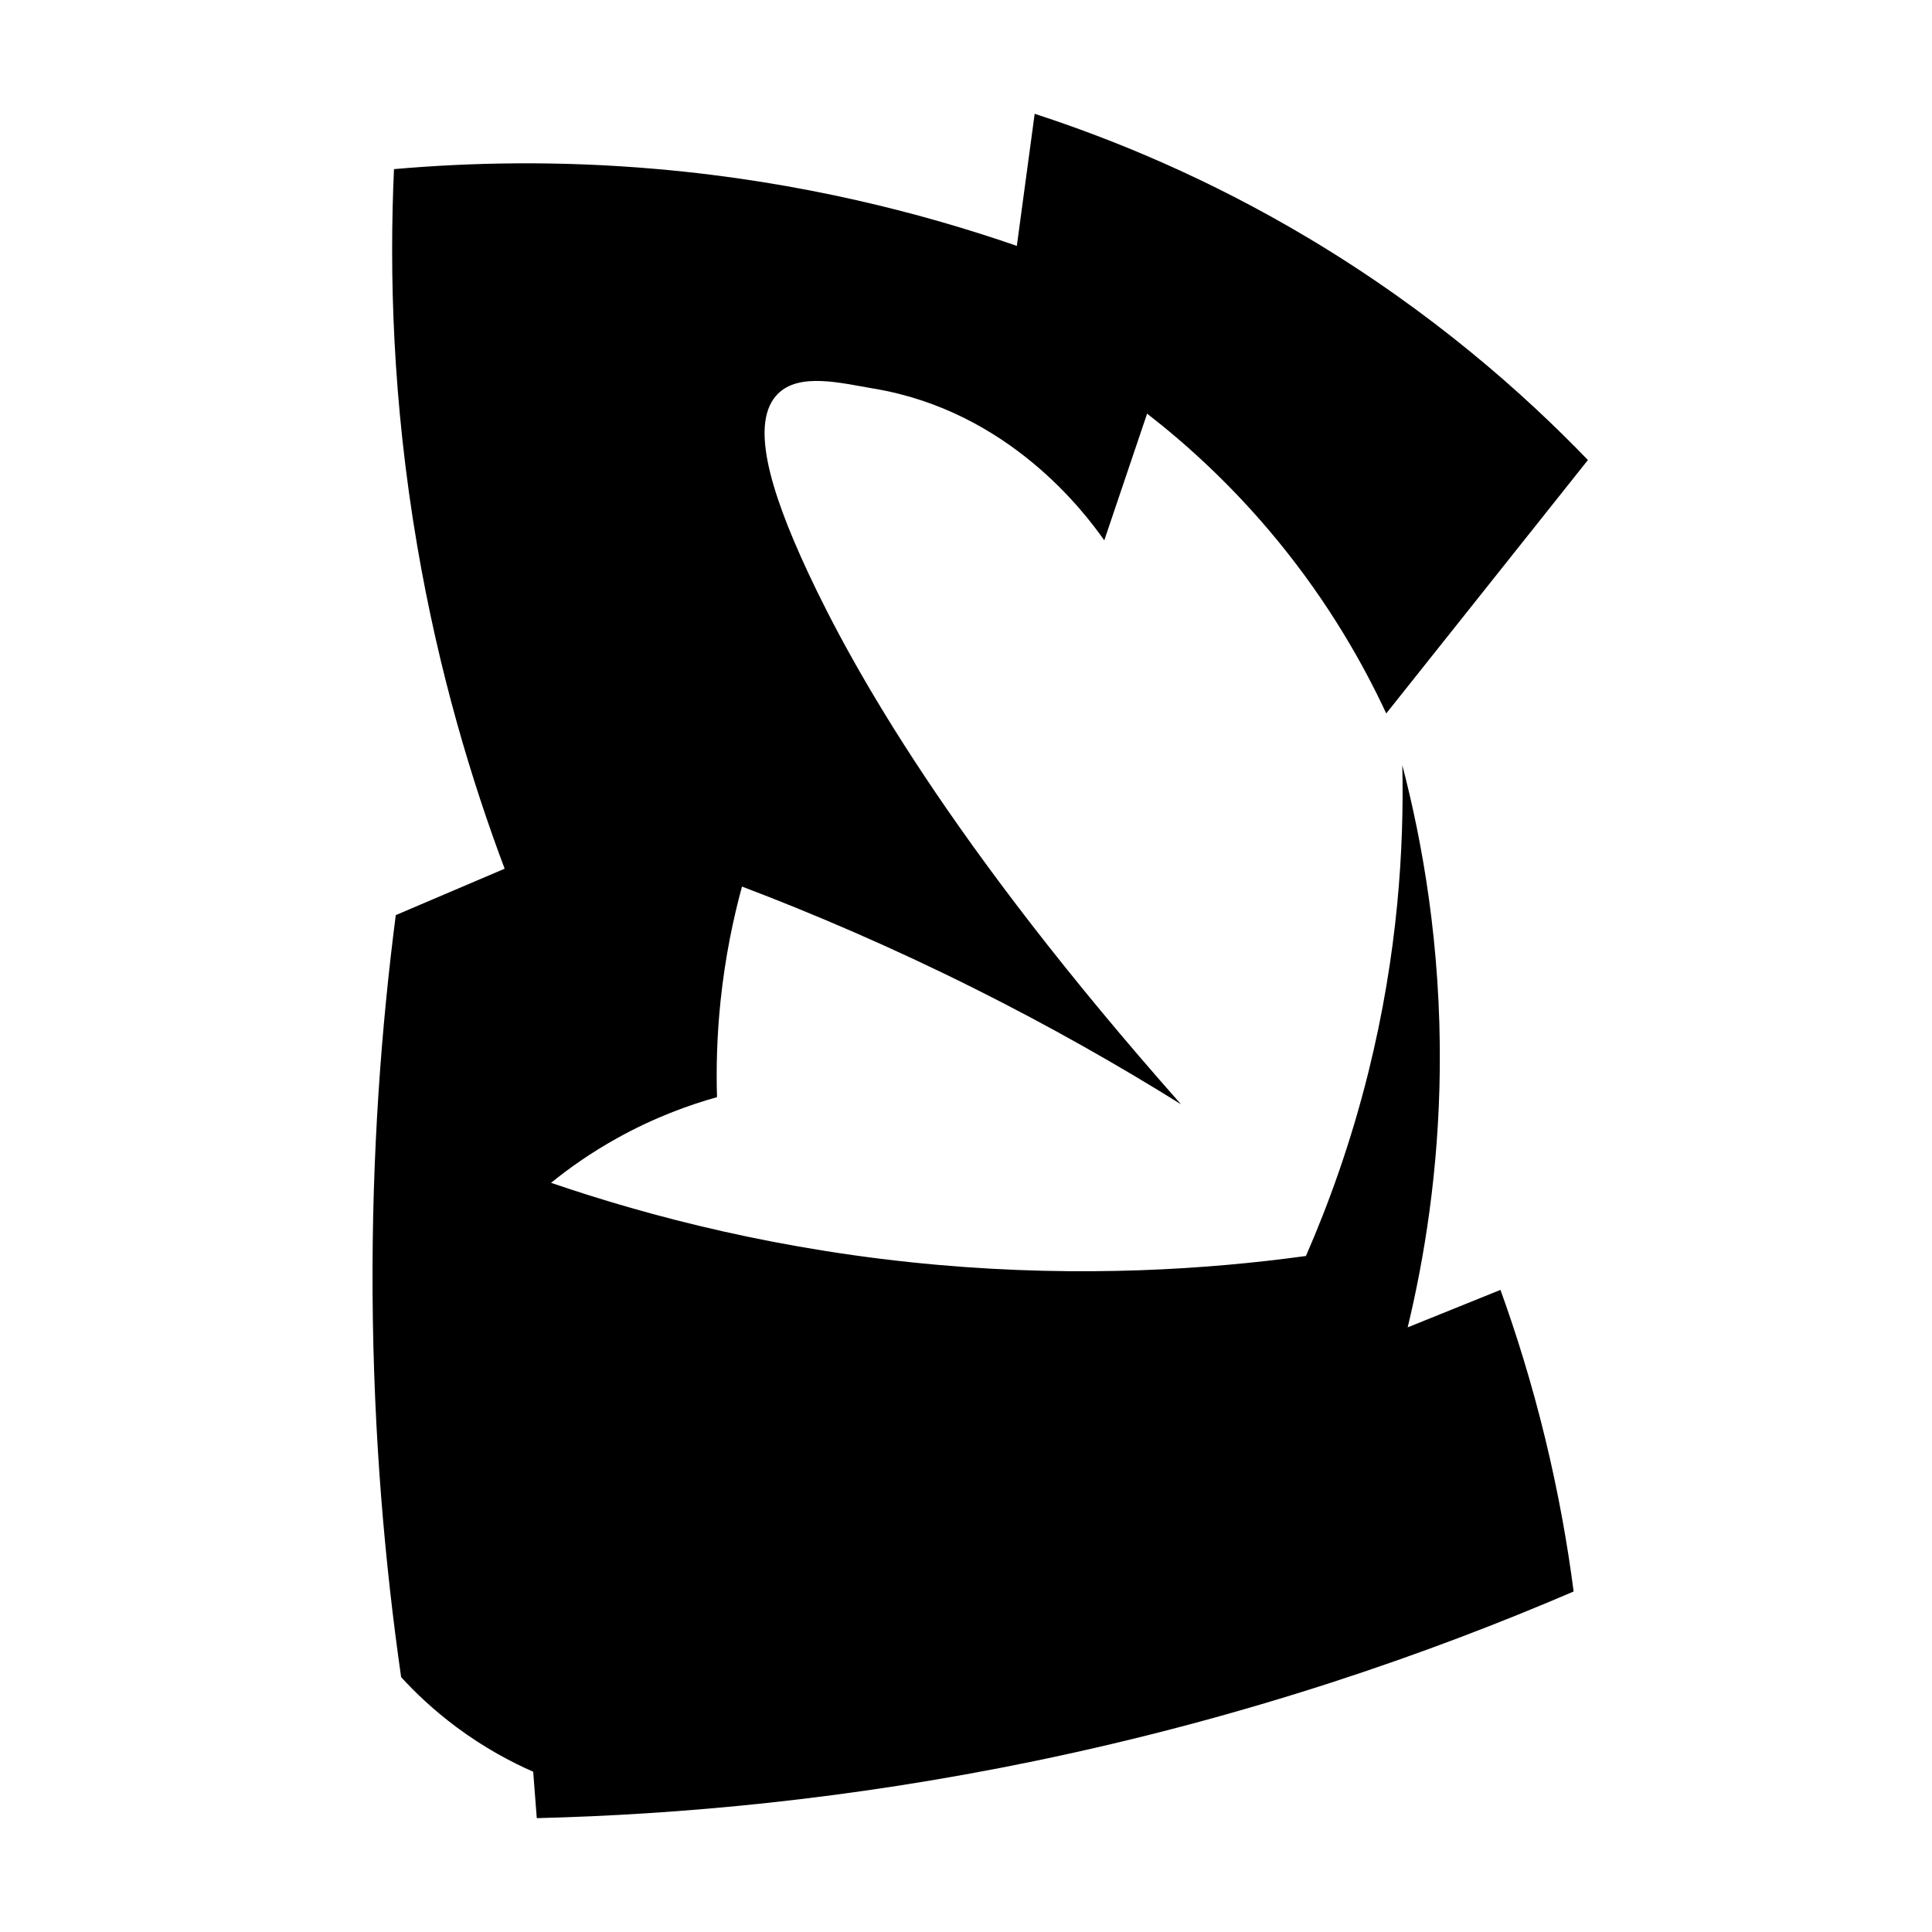 <?xml version="1.0" encoding="iso-8859-1"?>
<!-- Generator: Adobe Illustrator 27.9.0, SVG Export Plug-In . SVG Version: 6.00 Build 0)  -->
<svg version="1.1" id="Ebene_3" xmlns="http://www.w3.org/2000/svg" xmlns:xlink="http://www.w3.org/1999/xlink" x="0px" y="0px"
	 viewBox="0 0 1080 1080" style="enable-background:new 0 0 1080 1080;" xml:space="preserve">
<path d="M887.656,257.158c-35.623-36.956-86.81-82.539-155.629-123.705C675.092,99.396,621.71,77.706,578.393,63.619
	c-3.325,24.608-6.651,49.216-9.976,73.824c-51.917-17.94-119.814-35.759-200.522-42.898c-55.633-4.921-105.5-3.719-147.648,0
	c-2.626,57.267-0.917,129.134,12.969,210.498c12.117,70.996,30.52,131.725,48.884,180.57c-20.285,8.646-40.57,17.292-60.855,25.938
	c-7.982,61.773-13.442,132.837-12.969,211.496c0.481,79.963,6.999,152.035,15.962,214.489c7.885,8.611,18.089,18.382,30.926,27.933
	c15.657,11.65,30.643,19.559,42.898,24.941c0.665,8.646,1.33,17.292,1.995,25.938c79.065-1.954,173.536-10.268,278.337-31.924
	c120.005-24.797,221.293-60.421,301.282-94.774c-3.394-26.086-8.453-54.909-15.962-85.796
	c-7.436-30.584-16.076-58.262-24.941-82.803c-17.292,6.983-34.584,13.967-51.876,20.95c9.203-38.153,17.378-87.27,17.957-144.655
	c0.697-68.985-9.815-126.974-20.95-169.596c1.029,45.805-2.406,104.995-18.955,171.591c-9.795,39.416-22.288,73.802-34.917,102.755
	c-54.598,7.496-124.697,12.118-205.51,4.988c-87.991-7.763-161.433-27.056-216.484-45.891c9.932-8.045,22.198-16.76,36.912-24.941
	c20.757-11.54,40.164-18.557,55.867-22.945c-0.482-15.949-0.078-34.064,1.995-53.872c2.547-24.334,7.045-45.787,11.971-63.848
	c40.299,15.301,83.905,33.976,129.691,56.865c42.682,21.337,81.259,43.338,115.724,64.845
	c-128.812-145.468-183.671-244.06-208.503-297.292c-22.425-48.071-32.127-84.368-16.96-99.762
	c12.062-12.243,35.565-6.062,53.872-2.993c75.055,12.584,117.434,68.766,128.693,84.798c7.981-23.61,15.962-47.221,23.943-70.831
	c21.611,16.764,47.45,39.919,72.826,70.831c29.083,35.427,48.269,69.729,60.855,96.769
	C812.502,351.6,850.079,304.379,887.656,257.158z"/>
</svg>
